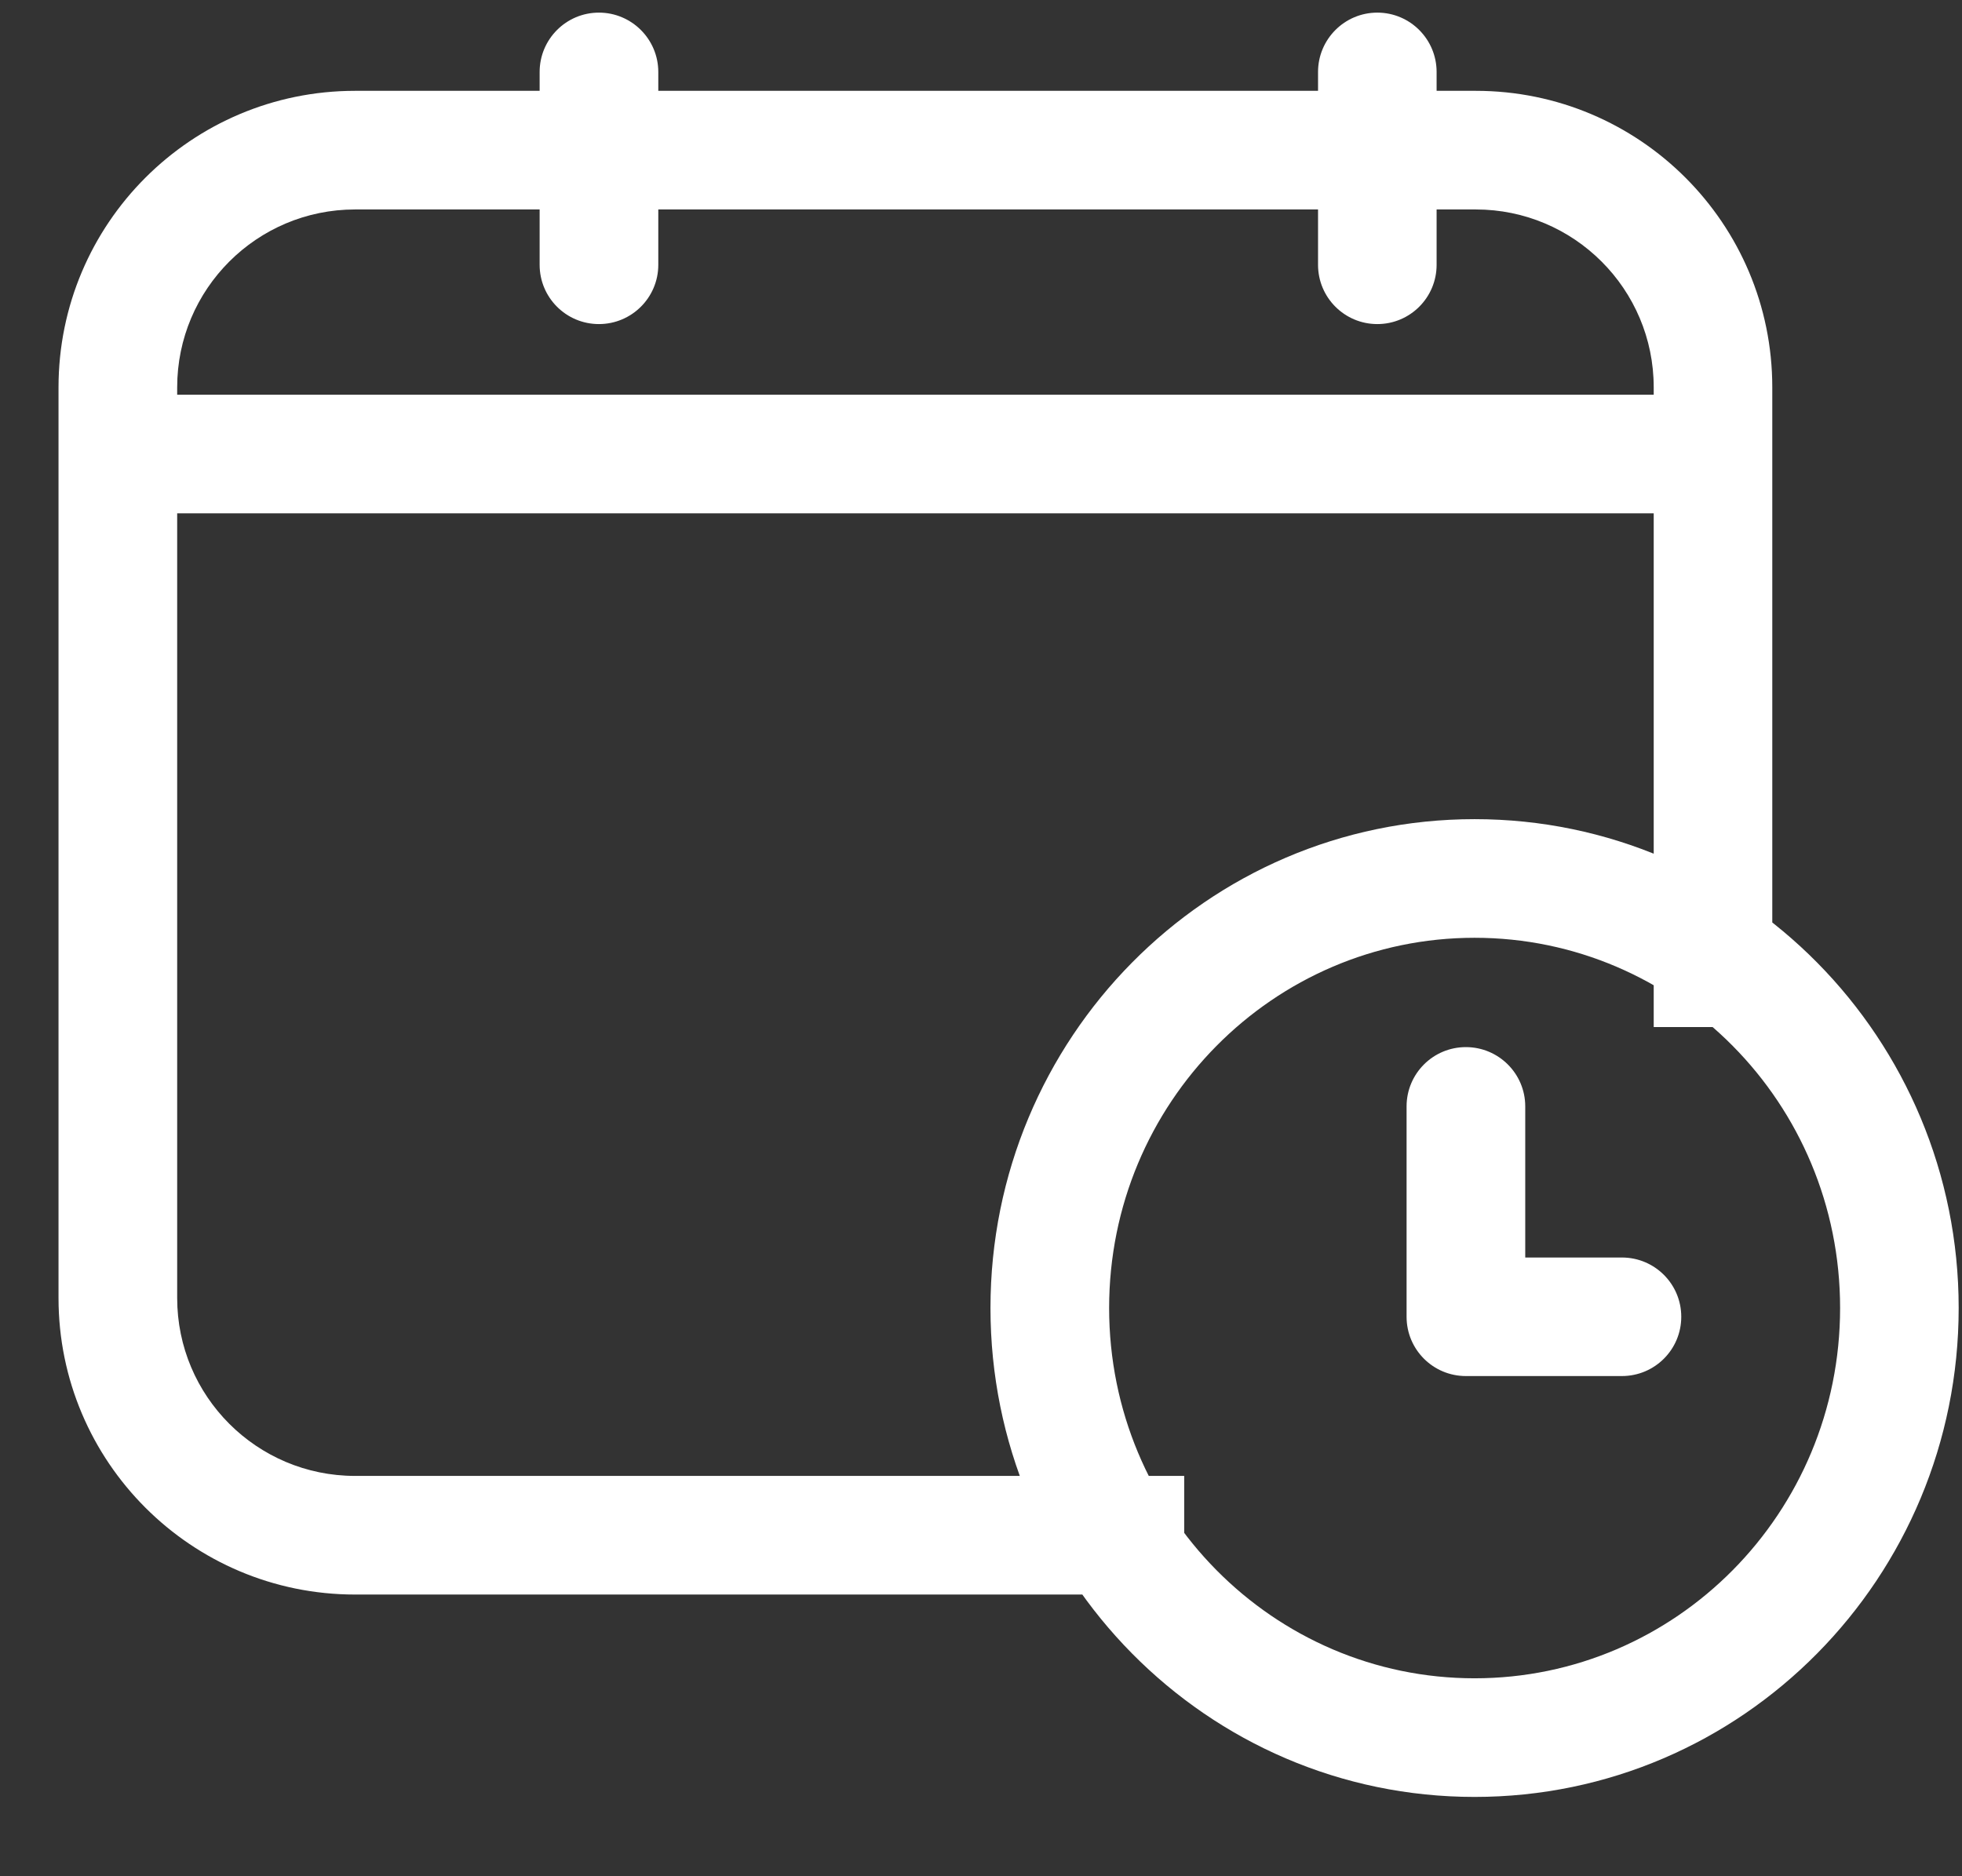 <svg width="23" height="22" viewBox="0 0 23 22" fill="none" xmlns="http://www.w3.org/2000/svg">
<rect x="0" y="0" width="23" height="22" fill="#333333" stroke="none"/>
<path d="M1.382 4.628C0.998 4.628 0.686 4.939 0.686 5.324C0.686 5.708 0.998 6.019 1.382 6.019V4.628ZM19.98 6.019C20.363 6.019 20.675 5.708 20.675 5.324C20.675 4.939 20.363 4.628 19.98 4.628V6.019ZM7.717 0.844C7.717 0.46 7.405 0.148 7.021 0.148C6.637 0.148 6.326 0.46 6.326 0.844H7.717ZM6.326 3.105C6.326 3.489 6.637 3.8 7.021 3.8C7.405 3.8 7.717 3.489 7.717 3.105H6.326ZM16.841 0.844C16.841 0.46 16.53 0.148 16.146 0.148C15.762 0.148 15.451 0.46 15.451 0.844H16.841ZM15.451 3.105C15.451 3.489 15.762 3.8 16.146 3.8C16.53 3.8 16.841 3.489 16.841 3.105H15.451ZM17.88 12.973C17.88 12.589 17.568 12.278 17.184 12.278C16.8 12.278 16.489 12.589 16.489 12.973H17.88ZM17.184 15.44H16.489C16.489 15.824 16.8 16.135 17.184 16.135V15.44ZM19.013 16.135C19.398 16.135 19.709 15.824 19.709 15.44C19.709 15.056 19.398 14.745 19.013 14.745V16.135ZM21.571 15.337C21.571 17.743 19.645 19.679 17.286 19.679V21.07C20.428 21.07 22.961 18.496 22.961 15.337H21.571ZM17.286 19.679C14.928 19.679 13.002 17.743 13.002 15.337H11.611C11.611 18.496 14.145 21.07 17.286 21.07V19.679ZM13.002 15.337C13.002 12.932 14.928 10.996 17.286 10.996V9.605C14.145 9.605 11.611 12.179 11.611 15.337H13.002ZM17.286 10.996C19.645 10.996 21.571 12.932 21.571 15.337H22.961C22.961 12.179 20.428 9.605 17.286 9.605V10.996ZM4.163 2.456H17.3V1.065H4.163V2.456ZM2.077 15.22V4.542H0.686V15.22H2.077ZM19.386 4.541V12.043H20.776V4.541H19.386ZM4.163 18.697H13.882V17.306H4.163V18.697ZM0.686 15.22C0.686 17.14 2.243 18.697 4.163 18.697V17.306C3.011 17.306 2.077 16.372 2.077 15.22H0.686ZM17.3 2.456C18.452 2.456 19.386 3.39 19.386 4.541H20.776C20.776 2.621 19.22 1.065 17.3 1.065V2.456ZM4.163 1.065C2.243 1.065 0.686 2.622 0.686 4.542H2.077C2.077 3.39 3.011 2.456 4.163 2.456V1.065ZM1.382 6.019H19.98V4.628H1.382V6.019ZM6.326 0.844V3.105H7.717V0.844H6.326ZM15.451 0.844V3.105H16.841V0.844H15.451ZM16.489 12.973V15.44H17.88V12.973H16.489ZM17.184 16.135H19.013V14.745H17.184V16.135Z" fill="white"/>
</svg>
